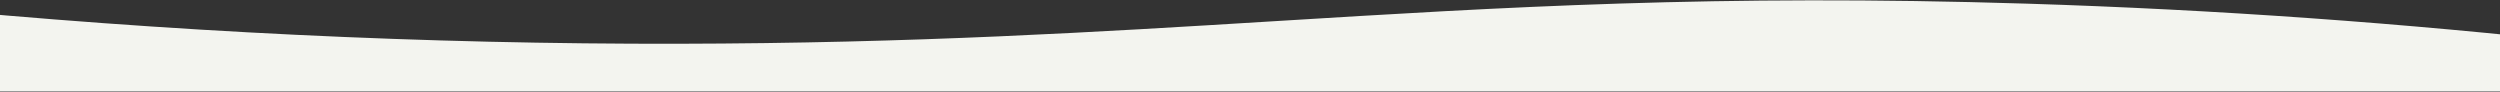 <svg xmlns="http://www.w3.org/2000/svg" xmlns:xlink="http://www.w3.org/1999/xlink" width="1366" height="50" viewBox="0 0 1366 50">
  <rect x="0" y="0" width="1366" height="50" fill="#333333" stroke="none"/>
  <defs>
    <clipPath id="clip-path">
      <rect id="長方形_155" data-name="長方形 155" width="1366" height="50" transform="translate(-2372 4396.789)" fill="none" stroke="#707070" stroke-width="1"/>
    </clipPath>
    <clipPath id="clip-path-2">
      <rect id="長方形_74" data-name="長方形 74" width="1464.506" height="49.578" fill="none"/>
    </clipPath>
  </defs>
  <g id="マスクグループ_9" data-name="マスクグループ 9" transform="translate(2372 -4396.789)" clip-path="url(#clip-path)">
    <g id="グループ_288" data-name="グループ 288" transform="translate(-2421.003 4396.969)">
      <g id="グループ_67" data-name="グループ 67" transform="translate(0 0)" clip-path="url(#clip-path-2)">
        <path id="パス_161" data-name="パス 161" d="M0,3.5V49.578H1464.489V23.748C1362.856,12.4,1259.415,5.038,1156.338,1.811,987.5-3.474,869.881,3.751,745.367,11.4c-96.7,5.939-196.691,12.084-325.385,12.327C281.833,24.007,140.876,17.2,0,3.5" transform="translate(0 0)" fill="#f3f4ef"/>
      </g>
    </g>
  </g>
</svg>
